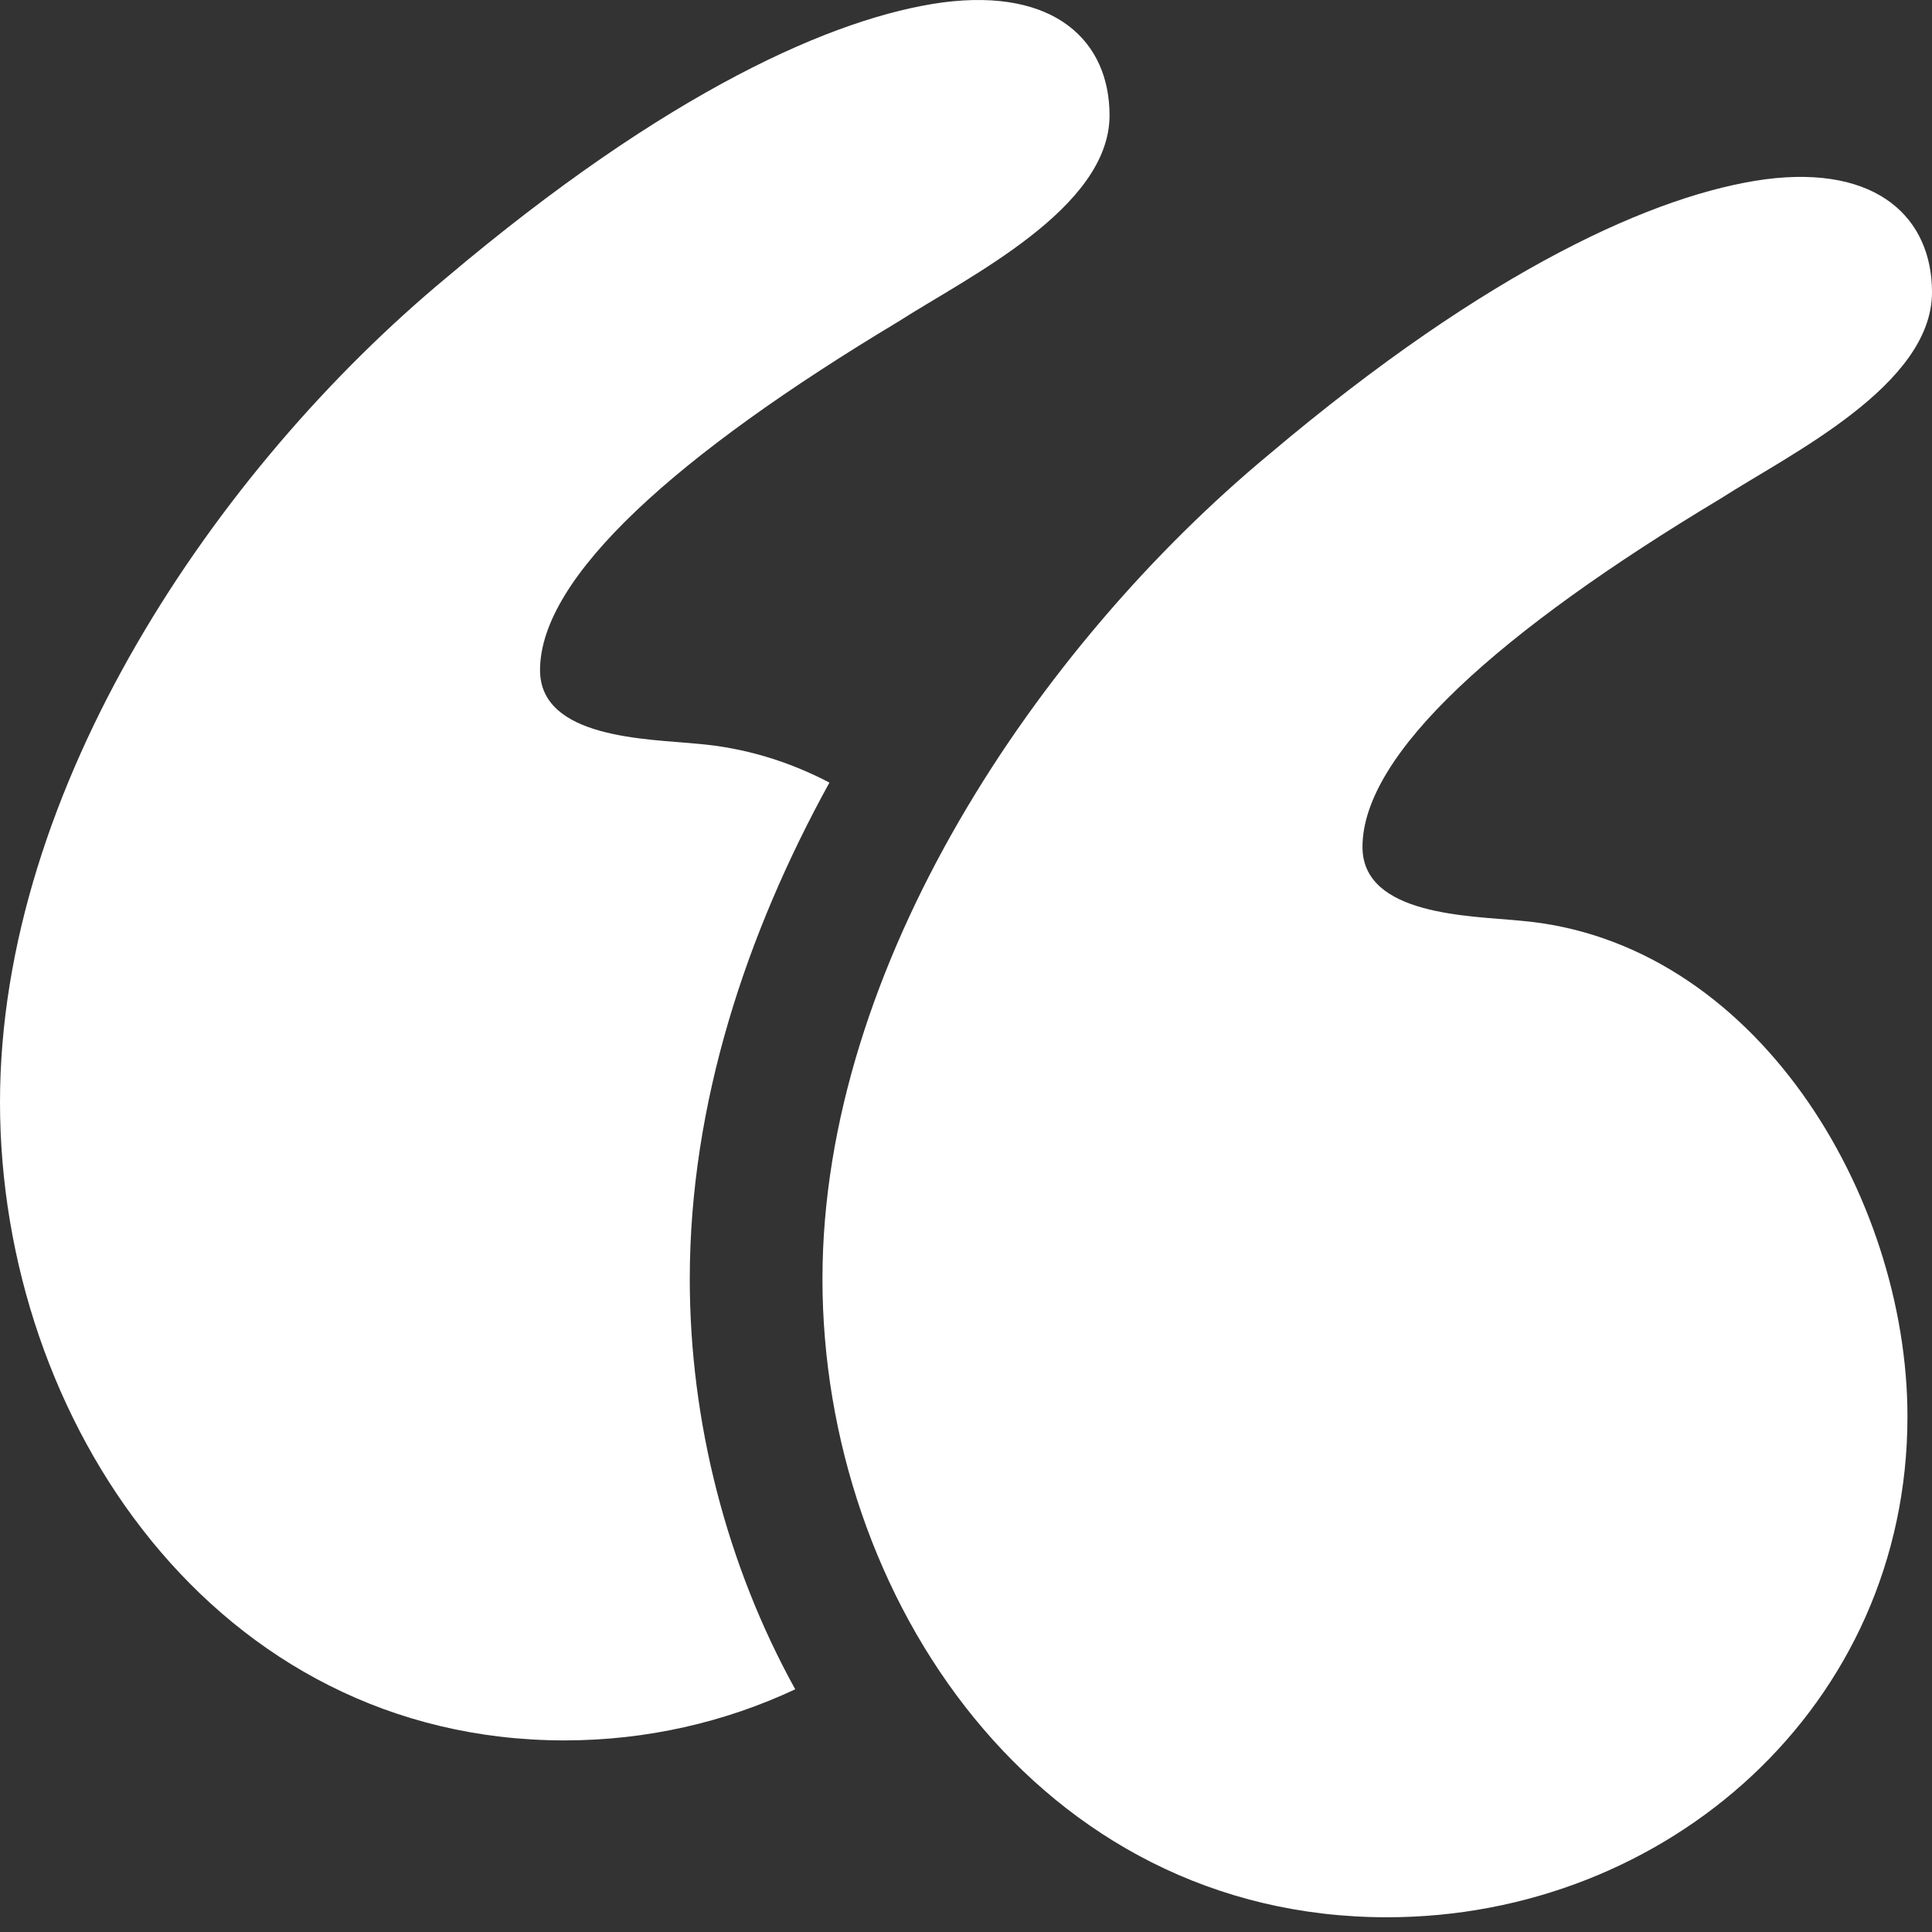 <svg xmlns="http://www.w3.org/2000/svg" width="77" height="77" viewBox="0 0 77 77" fill="none"><rect x="0" y="0" width="77" height="77" fill="#333333" stroke="none"/><path d="M60.563 36.692C58.607 36.497 54.302 36.497 54.302 33.757C54.302 30.04 59.78 25.148 68.585 19.865C71.324 18.104 77 15.365 77 11.647C77 8.712 74.847 6.56 70.347 7.147C66.042 7.733 59.389 10.668 50.585 18.104C41.388 25.735 32.779 38.454 32.779 50.976C32.779 63.694 41.388 76.413 55.281 76.413C66.433 76.413 76.022 67.999 76.022 56.454C76.02 47.649 69.955 37.475 60.563 36.692Z" fill="white"></path><path d="M33.057 31.19C31.45 30.35 29.688 29.8 27.785 29.642C25.828 29.447 21.523 29.447 21.523 26.707C21.523 22.99 27.002 18.099 35.807 12.815C38.547 11.054 44.221 8.315 44.221 4.597C44.221 1.662 42.068 -0.49 37.567 0.097C33.262 0.684 26.609 3.619 17.805 11.054C8.61 18.685 0 31.404 0 43.927C0 56.645 8.609 69.364 22.502 69.364C25.768 69.364 28.898 68.638 31.694 67.327C28.953 62.371 27.491 56.637 27.491 50.977C27.492 43.988 29.743 37.21 33.057 31.19Z" fill="white"></path></svg>